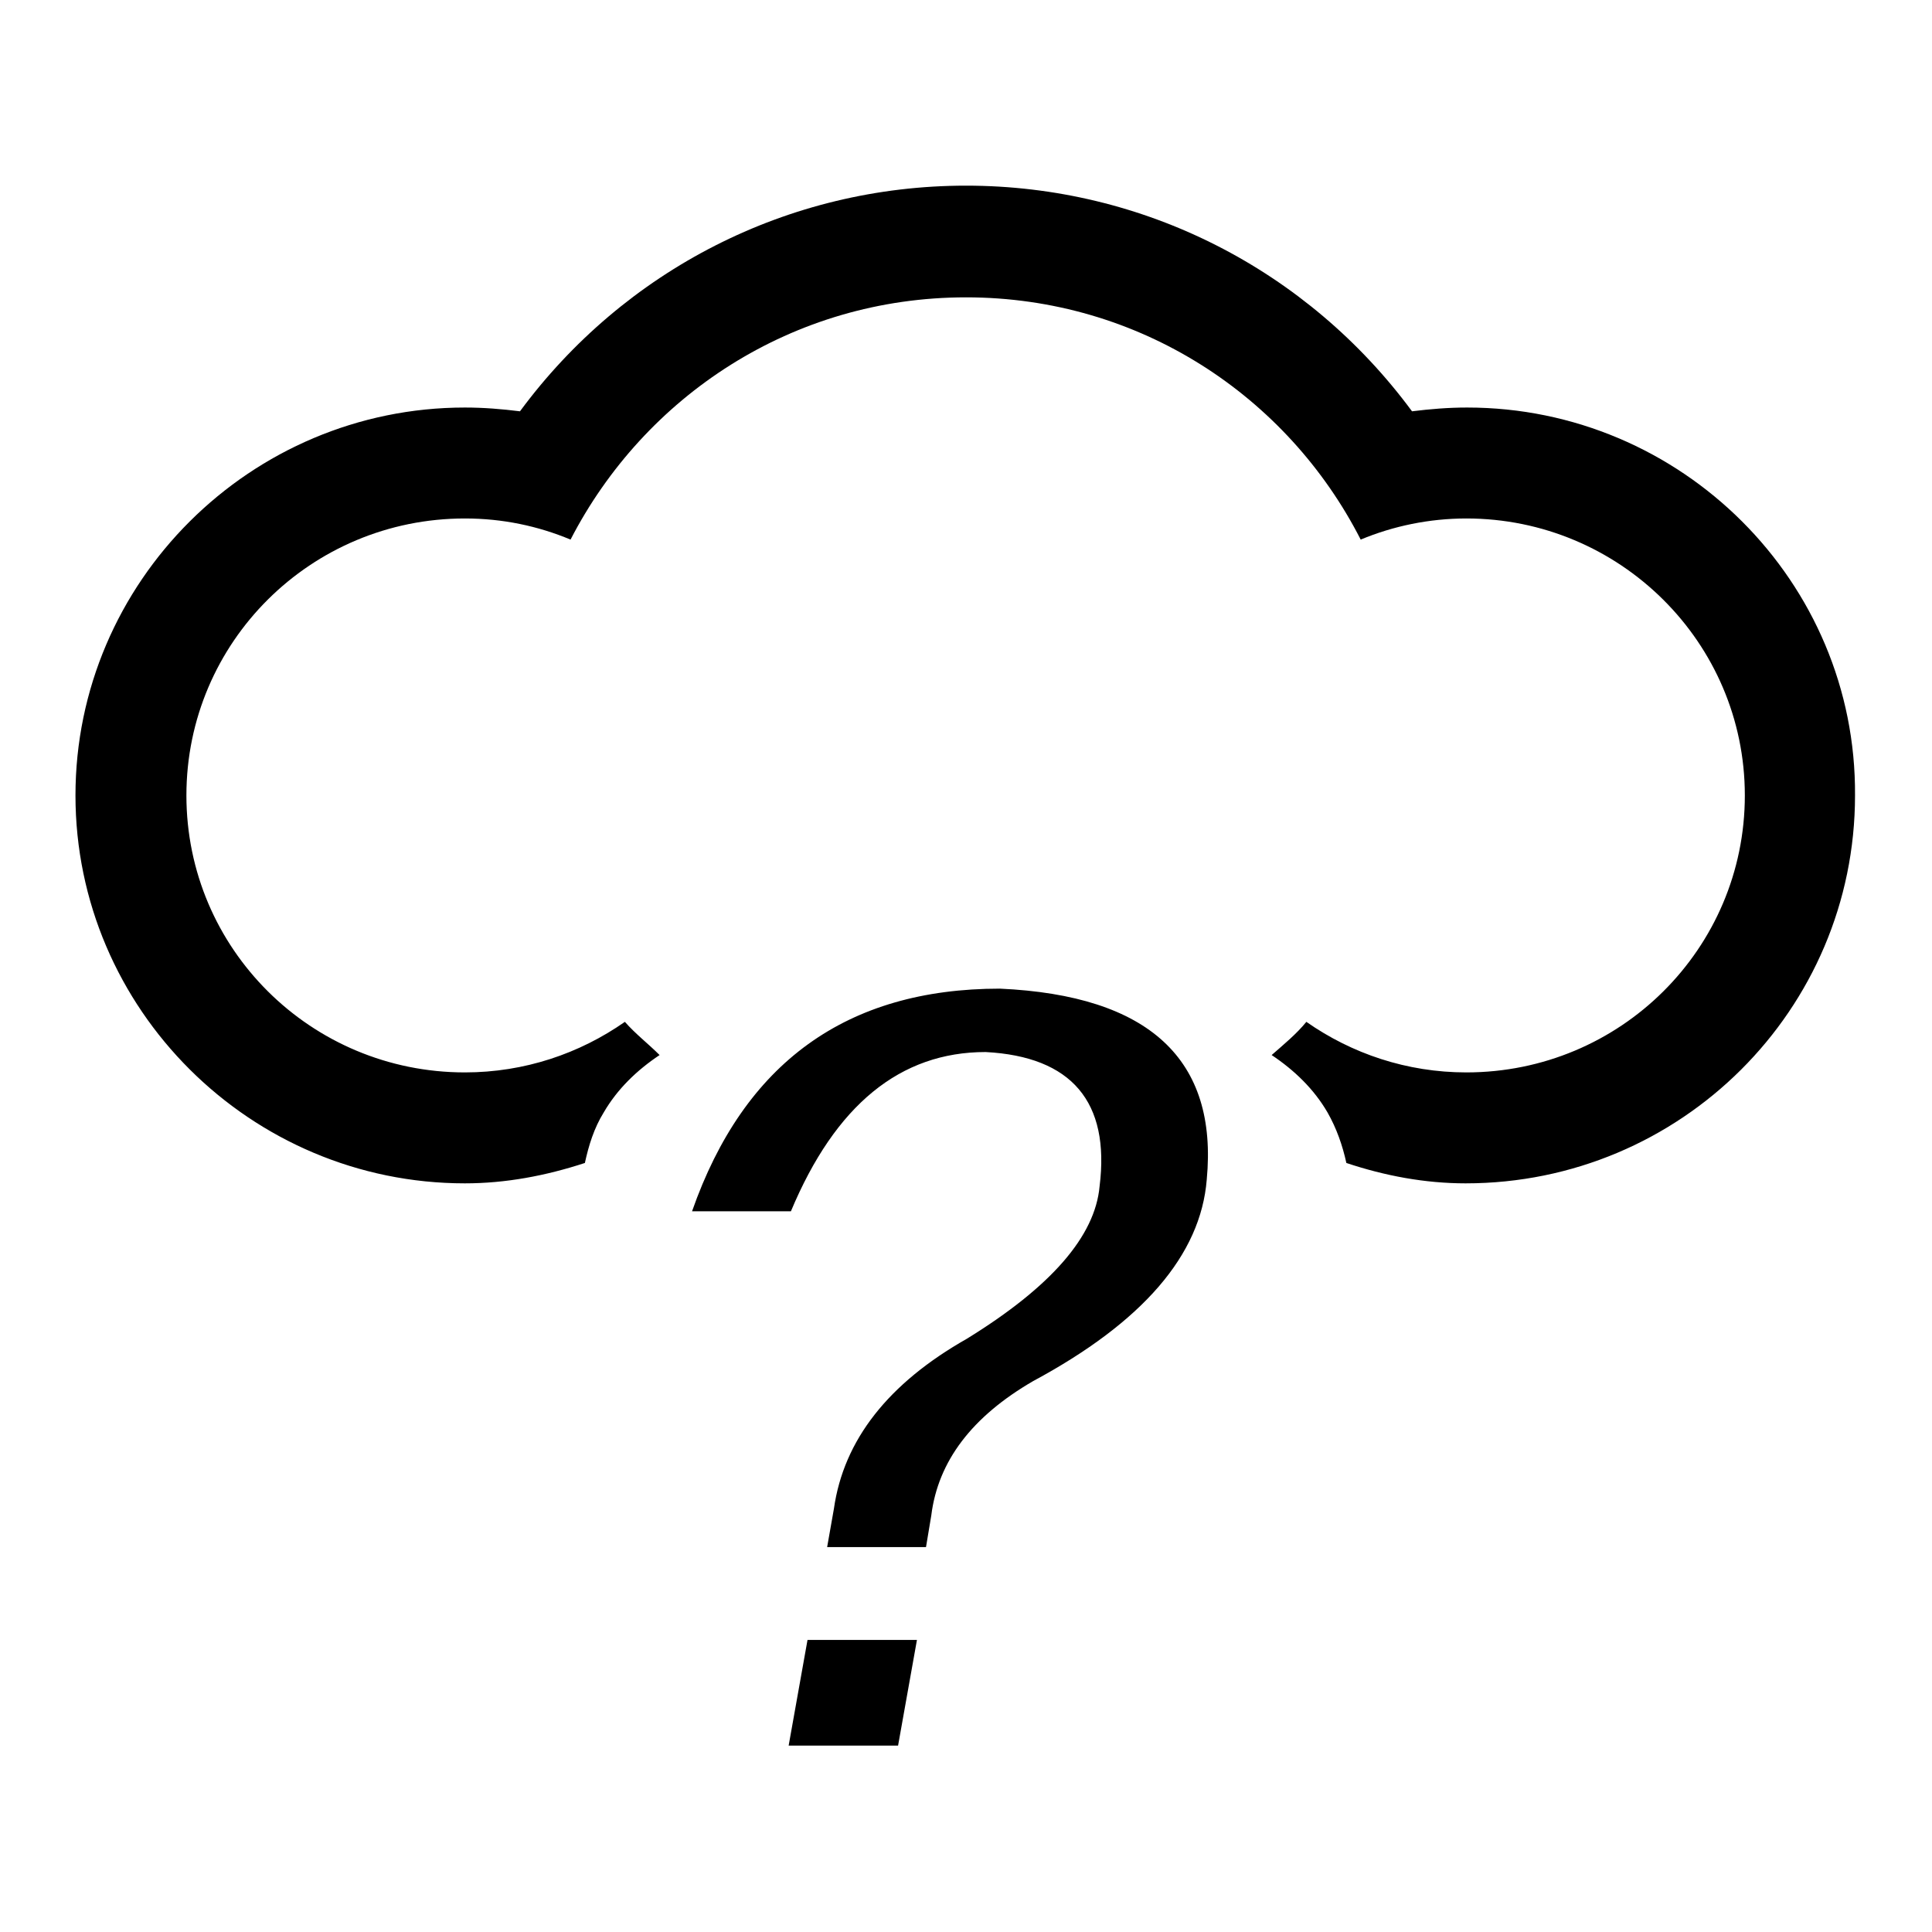 <?xml version="1.0" encoding="utf-8"?>
<!-- Svg Vector Icons : http://www.onlinewebfonts.com/icon -->
<!DOCTYPE svg PUBLIC "-//W3C//DTD SVG 1.1//EN" "http://www.w3.org/Graphics/SVG/1.1/DTD/svg11.dtd">
<svg version="1.1" xmlns="http://www.w3.org/2000/svg" xmlns:xlink="http://www.w3.org/1999/xlink" x="0px" y="0px" viewBox="0 0 256 256" enable-background="new 0 0 256 256" xml:space="preserve">
<g><g><path fill="#000000" d="M194.4,54c-2.5,0-4.9,0.2-7.3,0.5c-13.8-18.7-35.5-29.9-59.1-29.9c-23.6,0-45.3,11.2-59.1,29.9c-2.4-0.3-4.8-0.5-7.3-0.5C33.2,54,10,77.1,10,105.4c0,28.3,23.2,51.4,51.6,51.4c5.4,0,10.7-1,15.9-2.7c0.5-2.3,1.2-4.6,2.5-6.7c1.8-3.1,4.4-5.6,7.4-7.6c-1.5-1.5-3.2-2.8-4.6-4.4c-6,4.2-13.3,6.7-21.2,6.7c-20.4,0-36.9-16.4-36.9-36.7c0-20.3,16.5-36.7,36.9-36.7c5,0,9.7,1,14,2.8c9.8-19,29.4-32.1,52.4-32.1s42.6,13.1,52.3,32.1c4.3-1.8,9.1-2.8,14-2.8c20.3,0,36.9,16.4,36.9,36.7c0,20.3-16.5,36.7-36.9,36.7c-7.9,0-15.2-2.5-21.2-6.7c-1.3,1.6-3,3-4.6,4.4c3,2,5.6,4.5,7.4,7.6c1.2,2.1,2,4.4,2.5,6.7c5.1,1.7,10.4,2.7,15.8,2.7c28.5,0,51.6-23,51.6-51.4C246,77.1,222.8,54,194.4,54z M104.5,231.3H119l2.5-14H107L104.5,231.3z M109.6,205h13.1l0.7-4.2c0.9-7.2,5.4-13.1,13.5-17.8c14.5-7.8,22.2-16.7,23-26.7c1.5-15.9-7.6-24.4-27.4-25.3c-20.3,0-33.9,9.8-40.8,29.5h13.1c5.9-14.1,14.5-21.1,25.8-21.1c11.4,0.6,16.5,6.6,15.1,17.8c-0.6,6.6-6.4,13.3-17.6,20.2c-10.4,5.9-16.3,13.4-17.6,22.5L109.6,205z"/></g></g>
</svg>